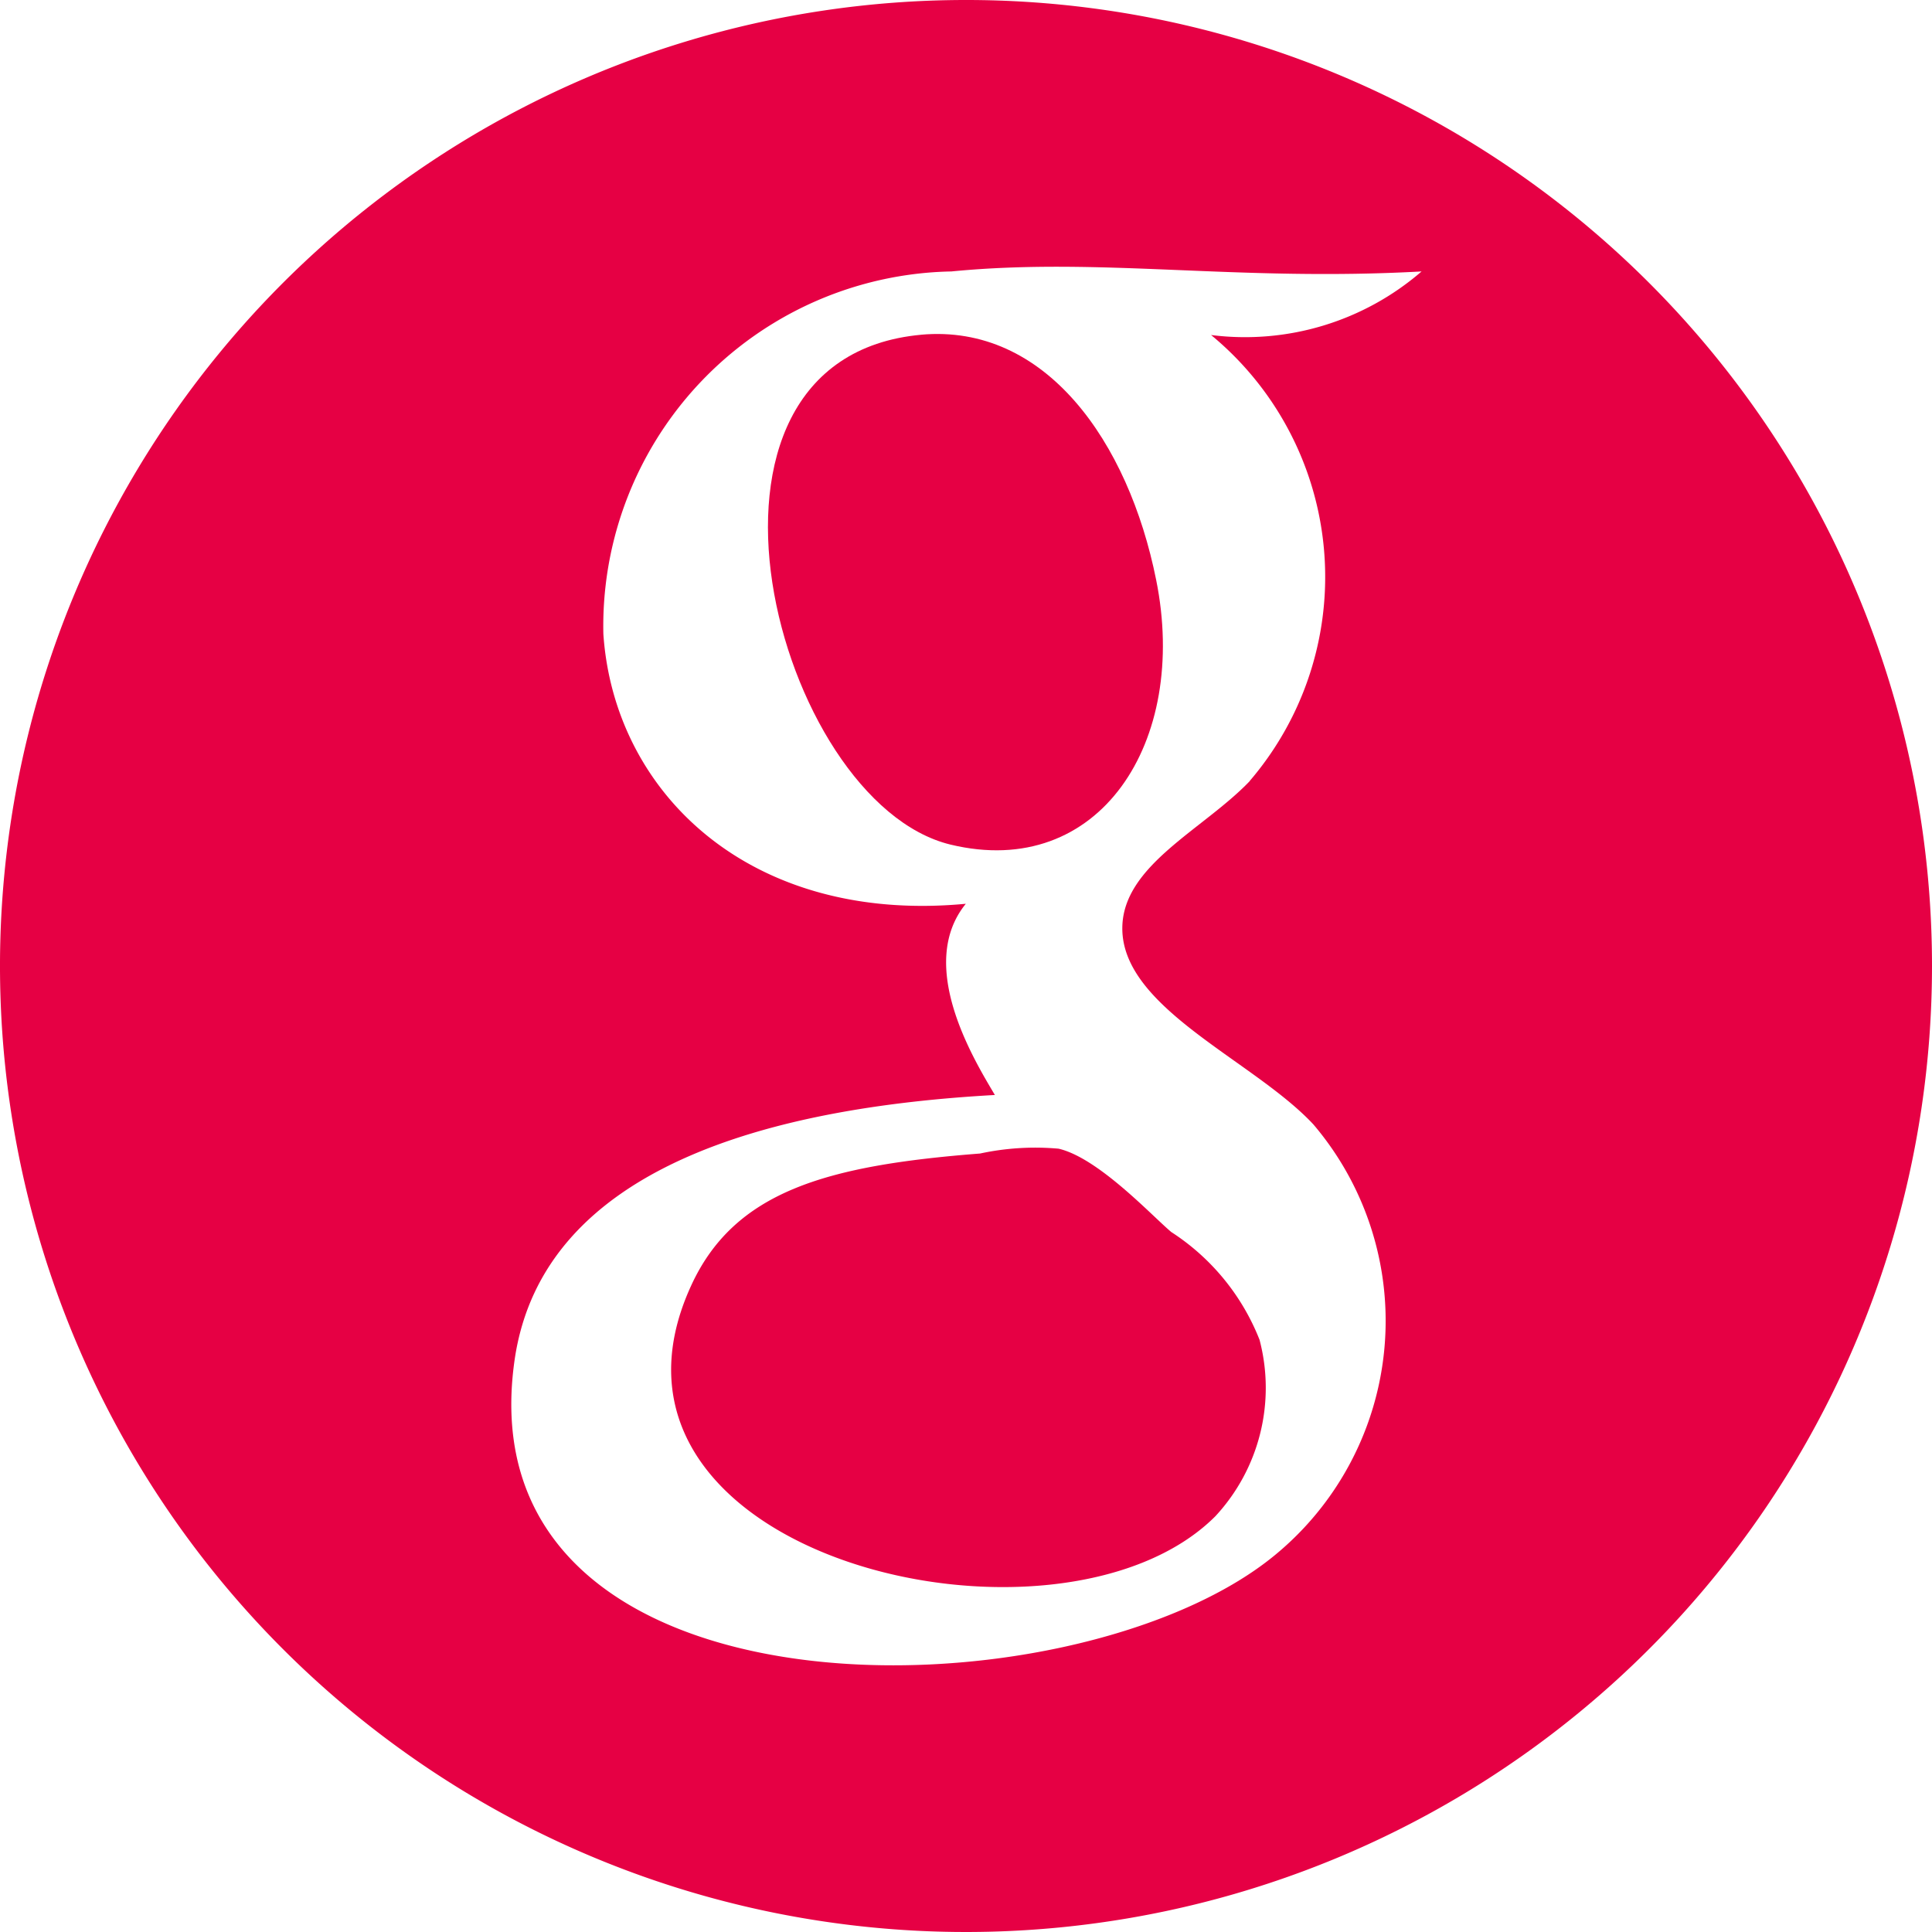<svg xmlns="http://www.w3.org/2000/svg" width="19.936" height="19.936" viewBox="0 0 19.936 19.936">
  <g id="Group_7" data-name="Group 7" transform="translate(-259.051 -14.38)">
    <g id="Group_1" data-name="Group 1" transform="translate(-48.054 -26.766)">
      <path id="Path_1" data-name="Path 1" d="M316.612,44.6c-2.7.246-1.5,4.823.3,5.261,1.536.371,2.462-1.057,2.123-2.732-.286-1.426-1.142-2.645-2.426-2.529" fill="#e60044"/>
      <path id="Path_2" data-name="Path 2" d="M317.218,53.049c-1.58.123-2.534.386-2.982,1.365-1.283,2.8,3.792,4,5.411,2.377a1.947,1.947,0,0,0,.455-1.82,2.349,2.349,0,0,0-.911-1.112c-.2-.168-.752-.765-1.163-.86a2.706,2.706,0,0,0-.81.05" fill="#e60044"/>
      <path id="Path_3" data-name="Path 3" d="M317.072,41.146a9.968,9.968,0,1,0,9.969,9.969,9.966,9.966,0,0,0-9.969-9.969M320,49.207c-.479.5-1.31.868-1.314,1.514-.006.83,1.353,1.365,1.971,2.027a3.128,3.128,0,0,1-.4,4.448c-2.089,1.714-8.4,1.814-7.841-2.023.293-1.992,2.651-2.6,4.955-2.728-.209-.353-.817-1.337-.3-1.973-2.232.211-3.63-1.149-3.74-2.785a3.661,3.661,0,0,1,3.591-3.74c1.542-.15,2.935.106,4.852,0a2.785,2.785,0,0,1-2.172.656,3.235,3.235,0,0,1,.4,4.6" fill="#e60044"/>
    </g>
  </g>
</svg>

